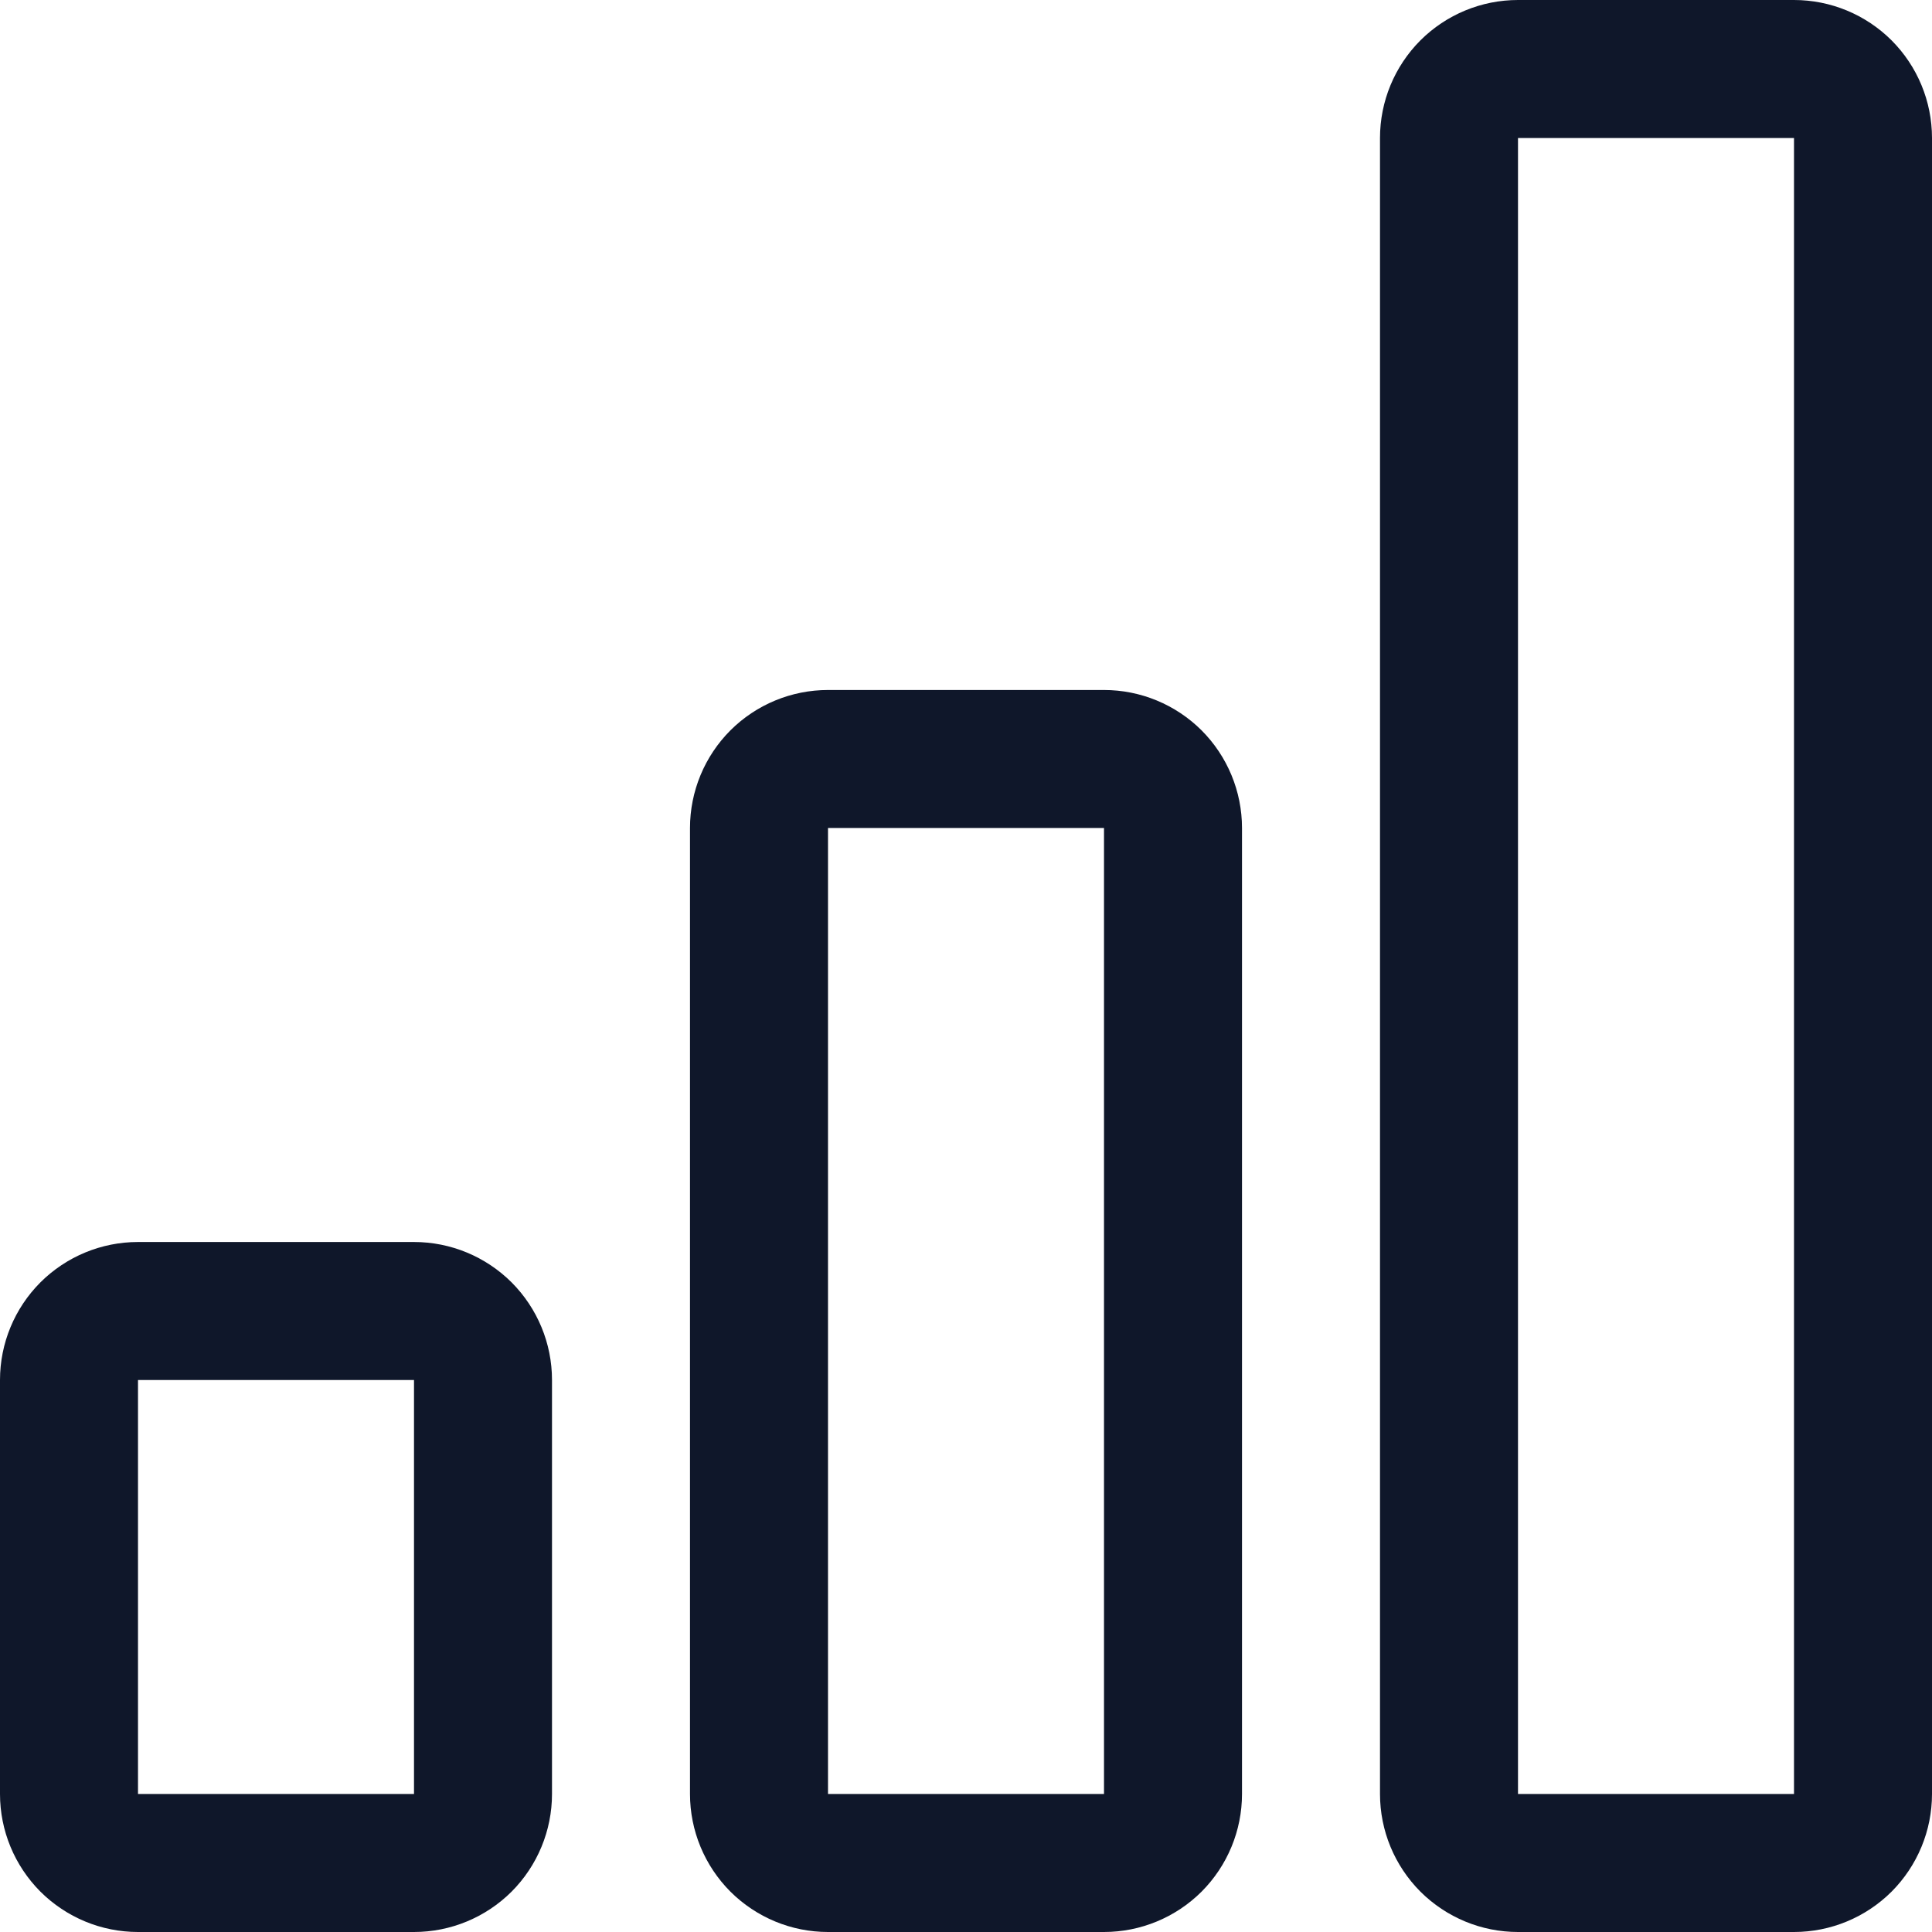 <?xml version="1.0" encoding="utf-8"?>
<svg xmlns="http://www.w3.org/2000/svg" fill="none" height="100%" overflow="visible" preserveAspectRatio="none" style="display: block;" viewBox="0 0 21 21" width="100%">
<path d="M4.5 15H1.5V19.5H4.5V15ZM12 9H9V19.5H12V9ZM19.5 1.5V19.5H16.5V1.5H19.5ZM16.5 0C16.102 0 15.721 0.158 15.439 0.439C15.158 0.721 15 1.102 15 1.5V19.5C15 19.898 15.158 20.279 15.439 20.561C15.721 20.842 16.102 21 16.5 21H19.5C19.898 21 20.279 20.842 20.561 20.561C20.842 20.279 21 19.898 21 19.5V1.5C21 1.102 20.842 0.721 20.561 0.439C20.279 0.158 19.898 0 19.5 0H16.5ZM7.5 9C7.5 8.602 7.658 8.221 7.939 7.939C8.221 7.658 8.602 7.5 9 7.5H12C12.398 7.5 12.779 7.658 13.061 7.939C13.342 8.221 13.5 8.602 13.5 9V19.5C13.5 19.898 13.342 20.279 13.061 20.561C12.779 20.842 12.398 21 12 21H9C8.602 21 8.221 20.842 7.939 20.561C7.658 20.279 7.5 19.898 7.5 19.5V9ZM0 15C0 14.602 0.158 14.221 0.439 13.939C0.721 13.658 1.102 13.5 1.5 13.5H4.5C4.898 13.5 5.279 13.658 5.561 13.939C5.842 14.221 6 14.602 6 15V19.5C6 19.898 5.842 20.279 5.561 20.561C5.279 20.842 4.898 21 4.5 21H1.5C1.102 21 0.721 20.842 0.439 20.561C0.158 20.279 0 19.898 0 19.5V15Z" fill="#0F172A" id="Vector"/>
</svg>